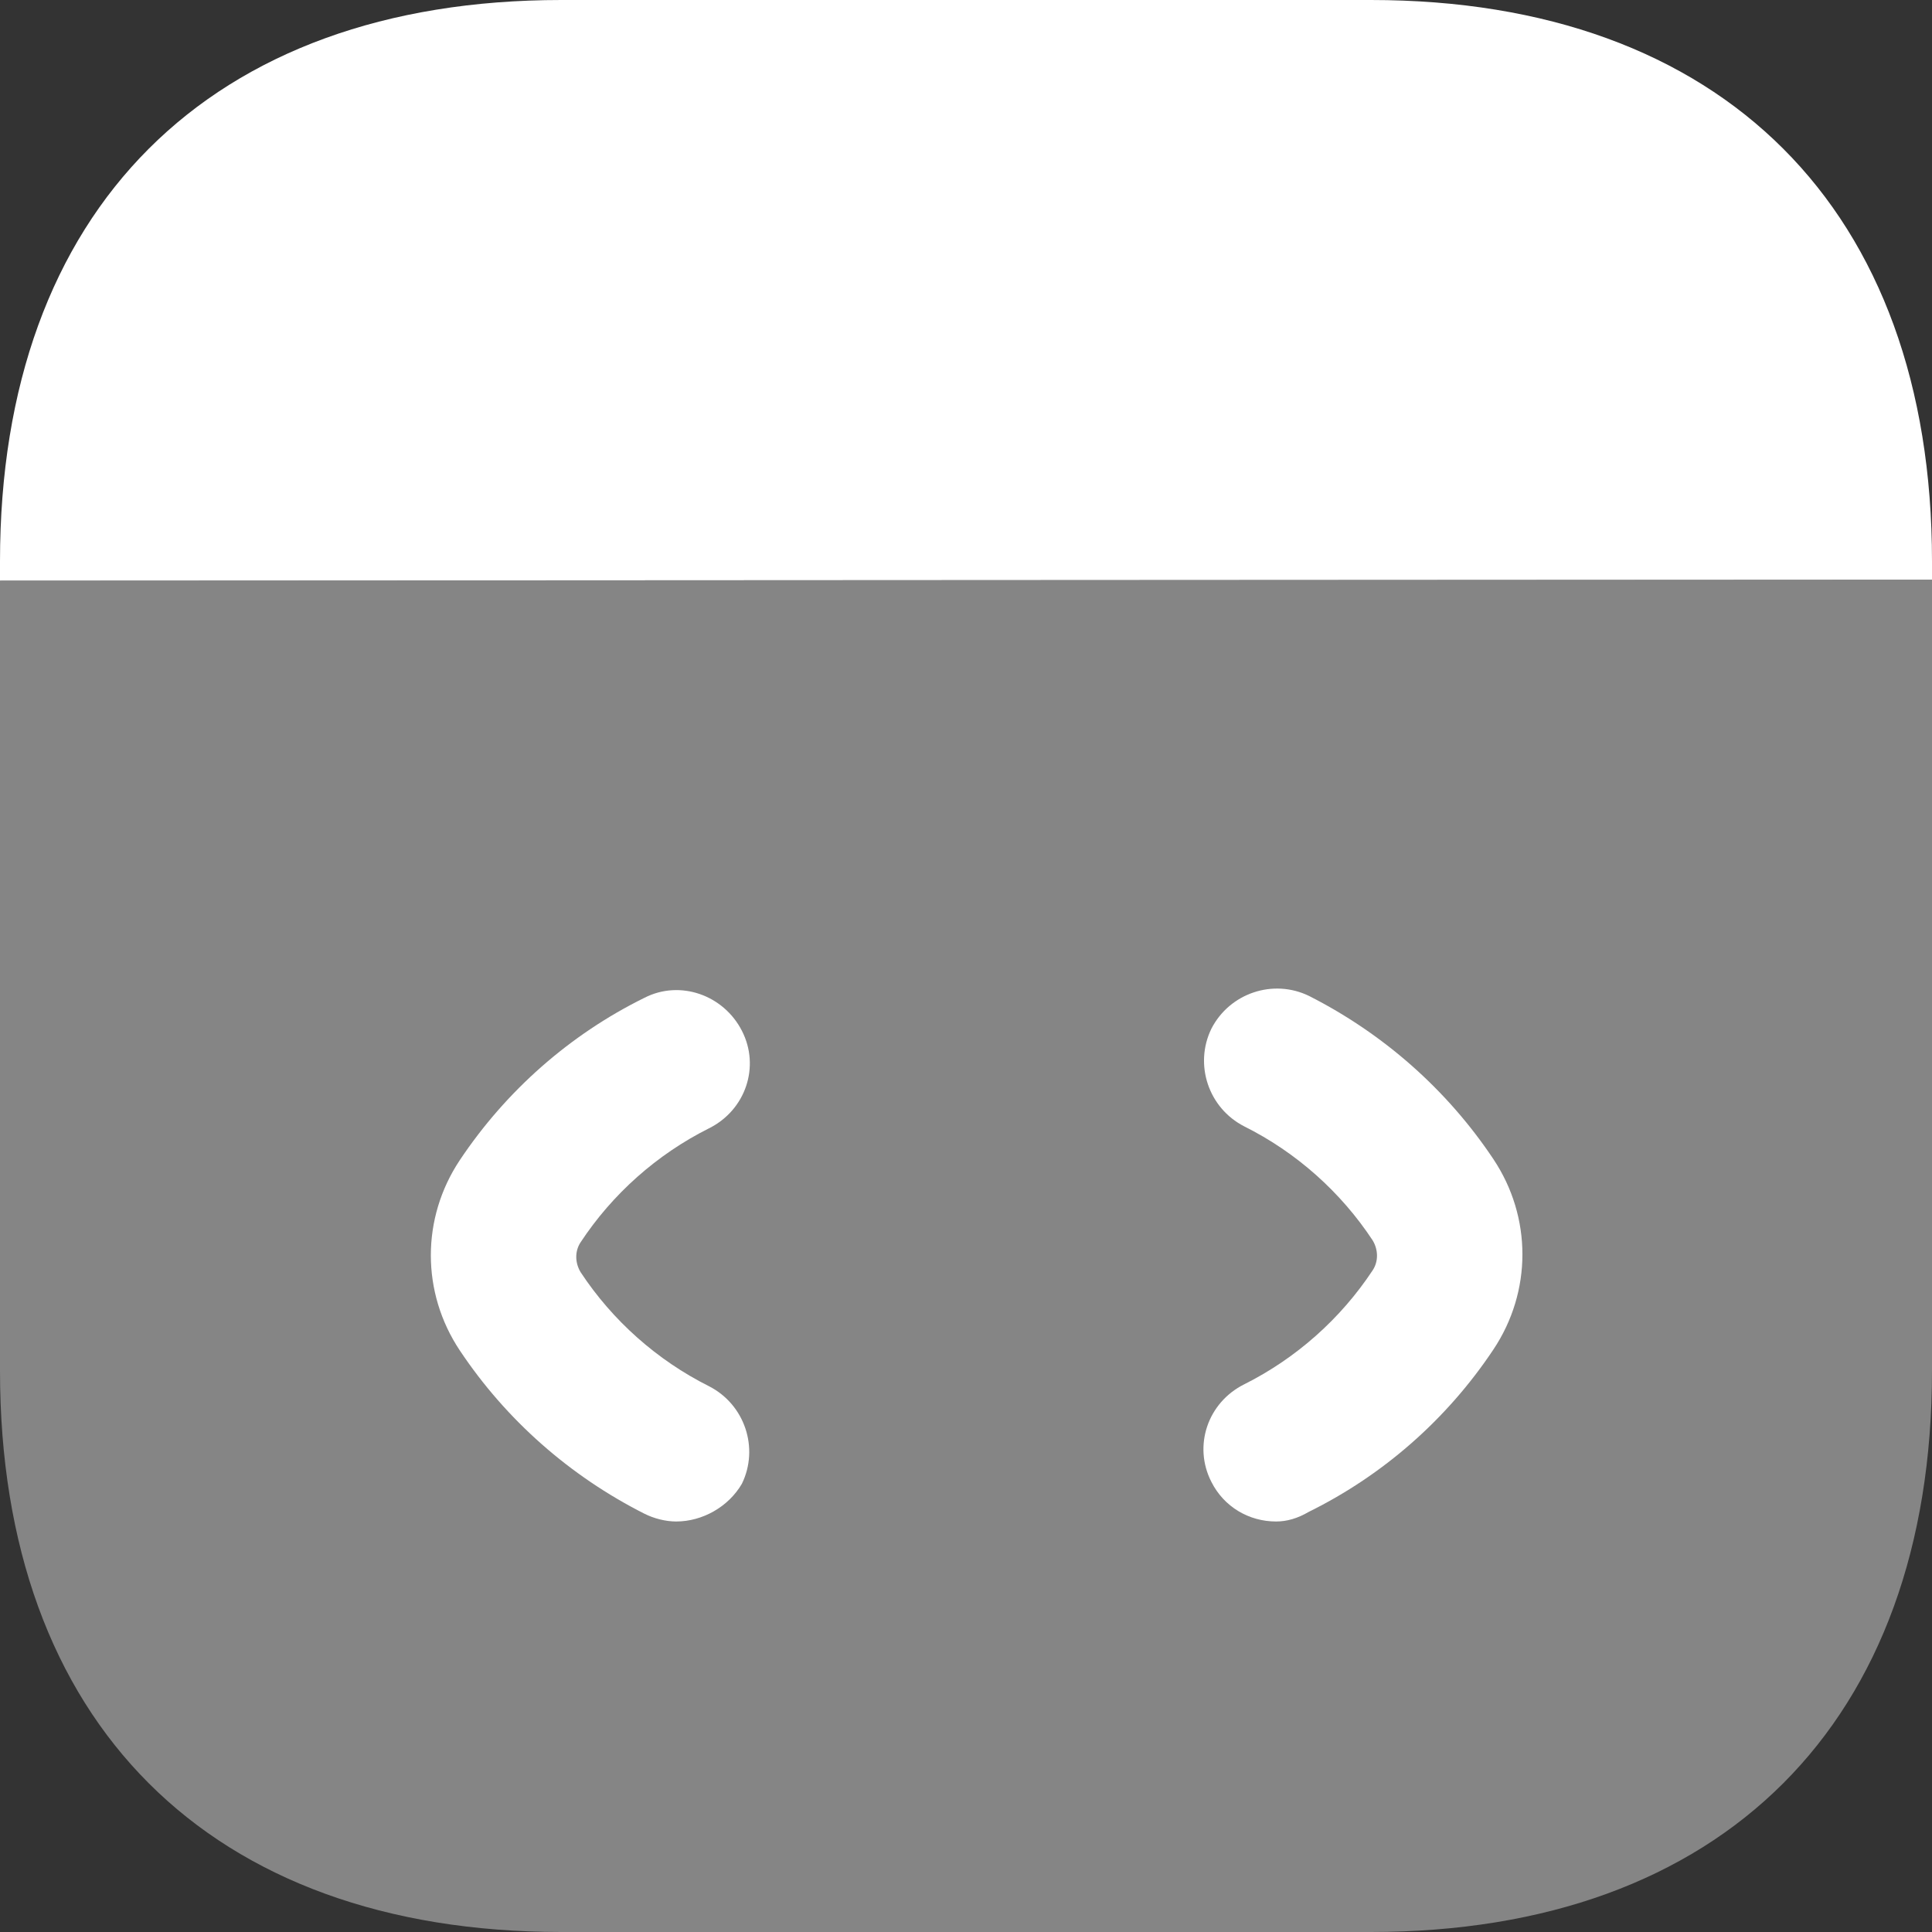 <svg width="25" height="25" viewBox="0 0 25 25" fill="none" xmlns="http://www.w3.org/2000/svg">
<rect x="0" y="0" width="25" height="25" fill="#333333" stroke="none"/>
<path opacity="0.4" d="M25 7.5V17.738C25 22.288 22.288 25 17.738 25H7.263C2.712 25 0 22.288 0 17.738V7.513L25 7.5Z" fill="white"/>
<path d="M8.75 19.688C8.613 19.688 8.463 19.65 8.338 19.587C7.375 19.1 6.55 18.375 5.95 17.475C5.45 16.725 5.45 15.762 5.95 15.012C6.55 14.113 7.375 13.387 8.338 12.912C8.8 12.675 9.363 12.875 9.6 13.338C9.838 13.8 9.65 14.363 9.175 14.6C8.5 14.938 7.925 15.45 7.513 16.075C7.438 16.188 7.438 16.337 7.513 16.462C7.925 17.087 8.5 17.6 9.175 17.938C9.638 18.175 9.825 18.738 9.6 19.2C9.425 19.5 9.088 19.688 8.75 19.688Z" fill="white"/>
<path d="M16.512 19.688C16.163 19.688 15.838 19.5 15.675 19.175C15.438 18.712 15.625 18.15 16.1 17.913C16.775 17.575 17.35 17.062 17.762 16.438C17.837 16.325 17.837 16.175 17.762 16.05C17.35 15.425 16.775 14.912 16.1 14.575C15.637 14.338 15.45 13.775 15.675 13.312C15.912 12.85 16.475 12.662 16.938 12.887C17.9 13.375 18.725 14.1 19.325 15C19.825 15.75 19.825 16.712 19.325 17.462C18.725 18.363 17.9 19.087 16.938 19.562C16.788 19.65 16.65 19.688 16.512 19.688Z" fill="white"/>
<path d="M25 7.263V7.5L0 7.513V7.263C0 2.712 2.712 0 7.263 0H17.738C22.288 0 25 2.712 25 7.263Z" fill="white"/>
</svg>

